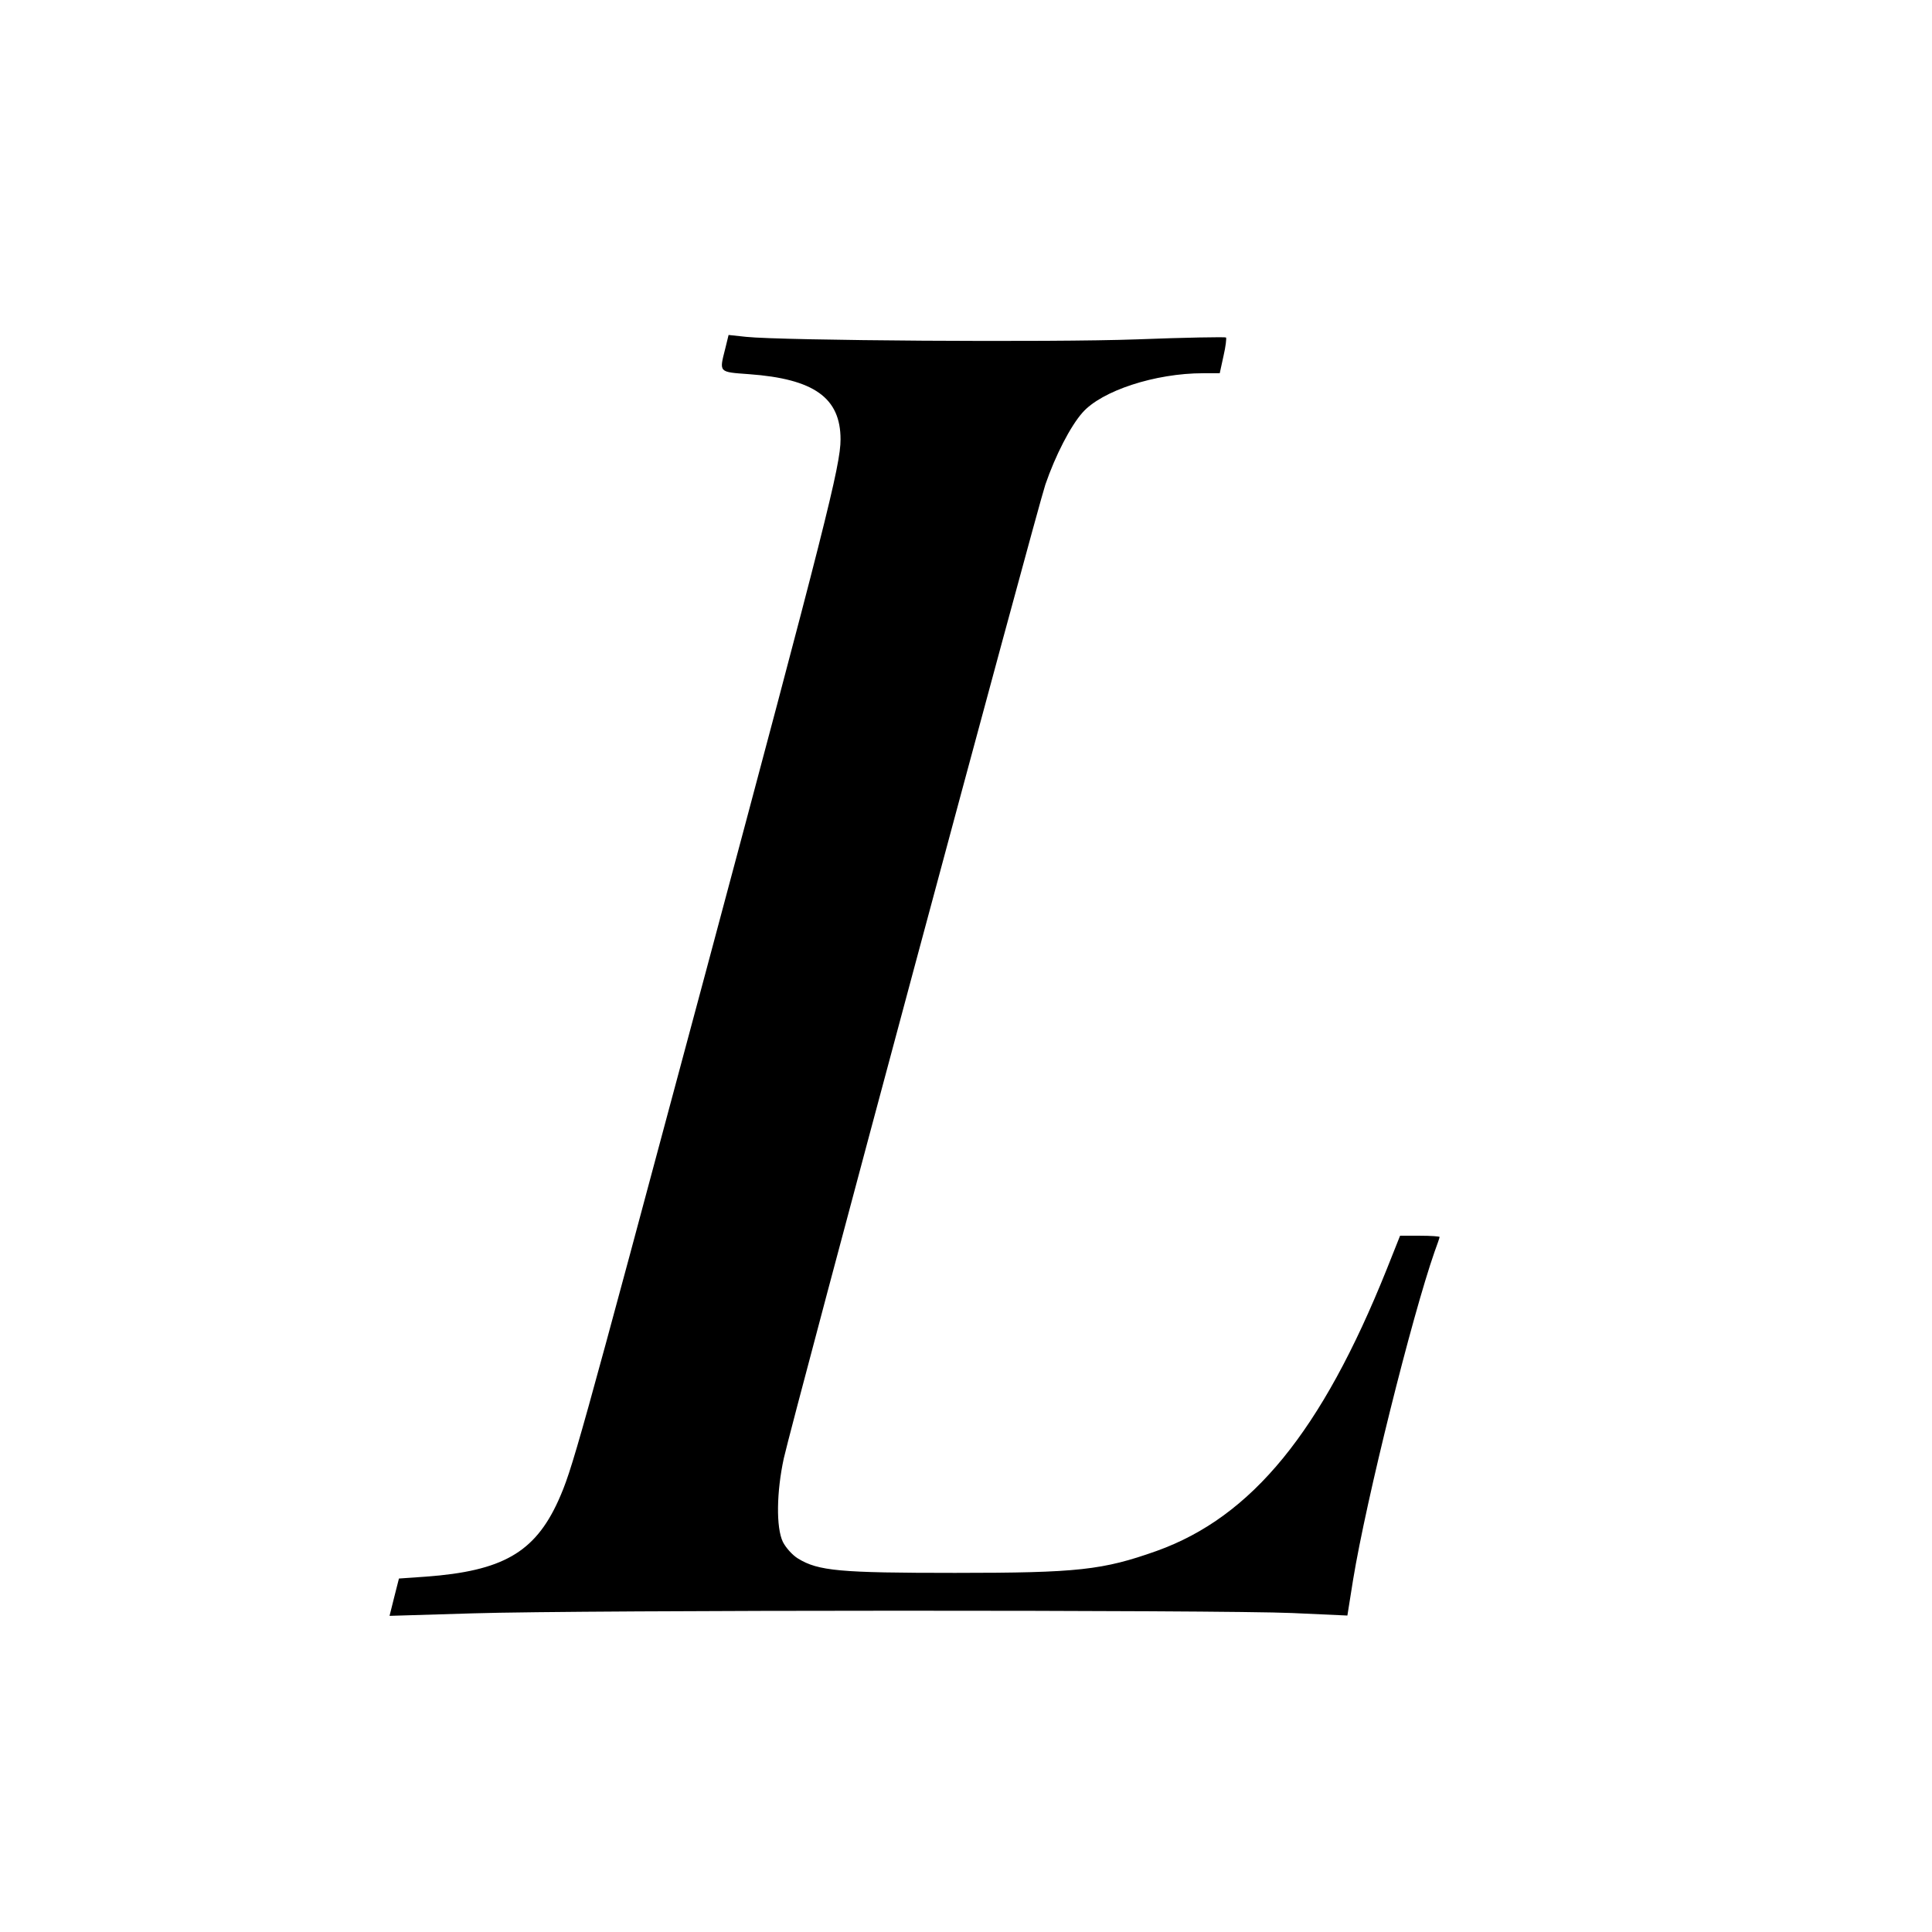 <?xml version="1.0" standalone="no"?>
<!DOCTYPE svg PUBLIC "-//W3C//DTD SVG 20010904//EN"
 "http://www.w3.org/TR/2001/REC-SVG-20010904/DTD/svg10.dtd">
<svg version="1.0" xmlns="http://www.w3.org/2000/svg"
 width="616pt" height="616pt" viewBox="0 0 616 616"
 preserveAspectRatio="xMidYMid meet">
<g transform="translate(0,616) scale(0.1,-0.1)"
fill="#000000" stroke="none">
<path d="M2312 5047 c-19 -75 -21 -73 76 -80 207 -15 292 -75 292 -208 0 -83
-48 -272 -430 -1699 -413 -1541 -425 -1584 -470 -1685 -75 -165 -178 -224
-422 -242 l-86 -6 -15 -59 -15 -60 266 8 c353 11 2388 11 2612 1 l176 -8 18
113 c42 257 188 841 260 1047 9 24 16 45 16 47 0 2 -28 4 -63 4 l-63 0 -43
-108 c-207 -516 -429 -788 -733 -897 -172 -61 -250 -70 -643 -70 -368 0 -436
6 -501 46 -18 11 -39 35 -48 53 -22 46 -20 160 3 266 29 130 807 3025 834
3105 32 93 80 186 118 229 61 70 232 126 385 126 l53 0 12 55 c7 30 10 57 8
59 -2 2 -130 0 -284 -6 -271 -10 -1132 -4 -1246 8 l-56 6 -11 -45z"/>
</g>
</svg>
